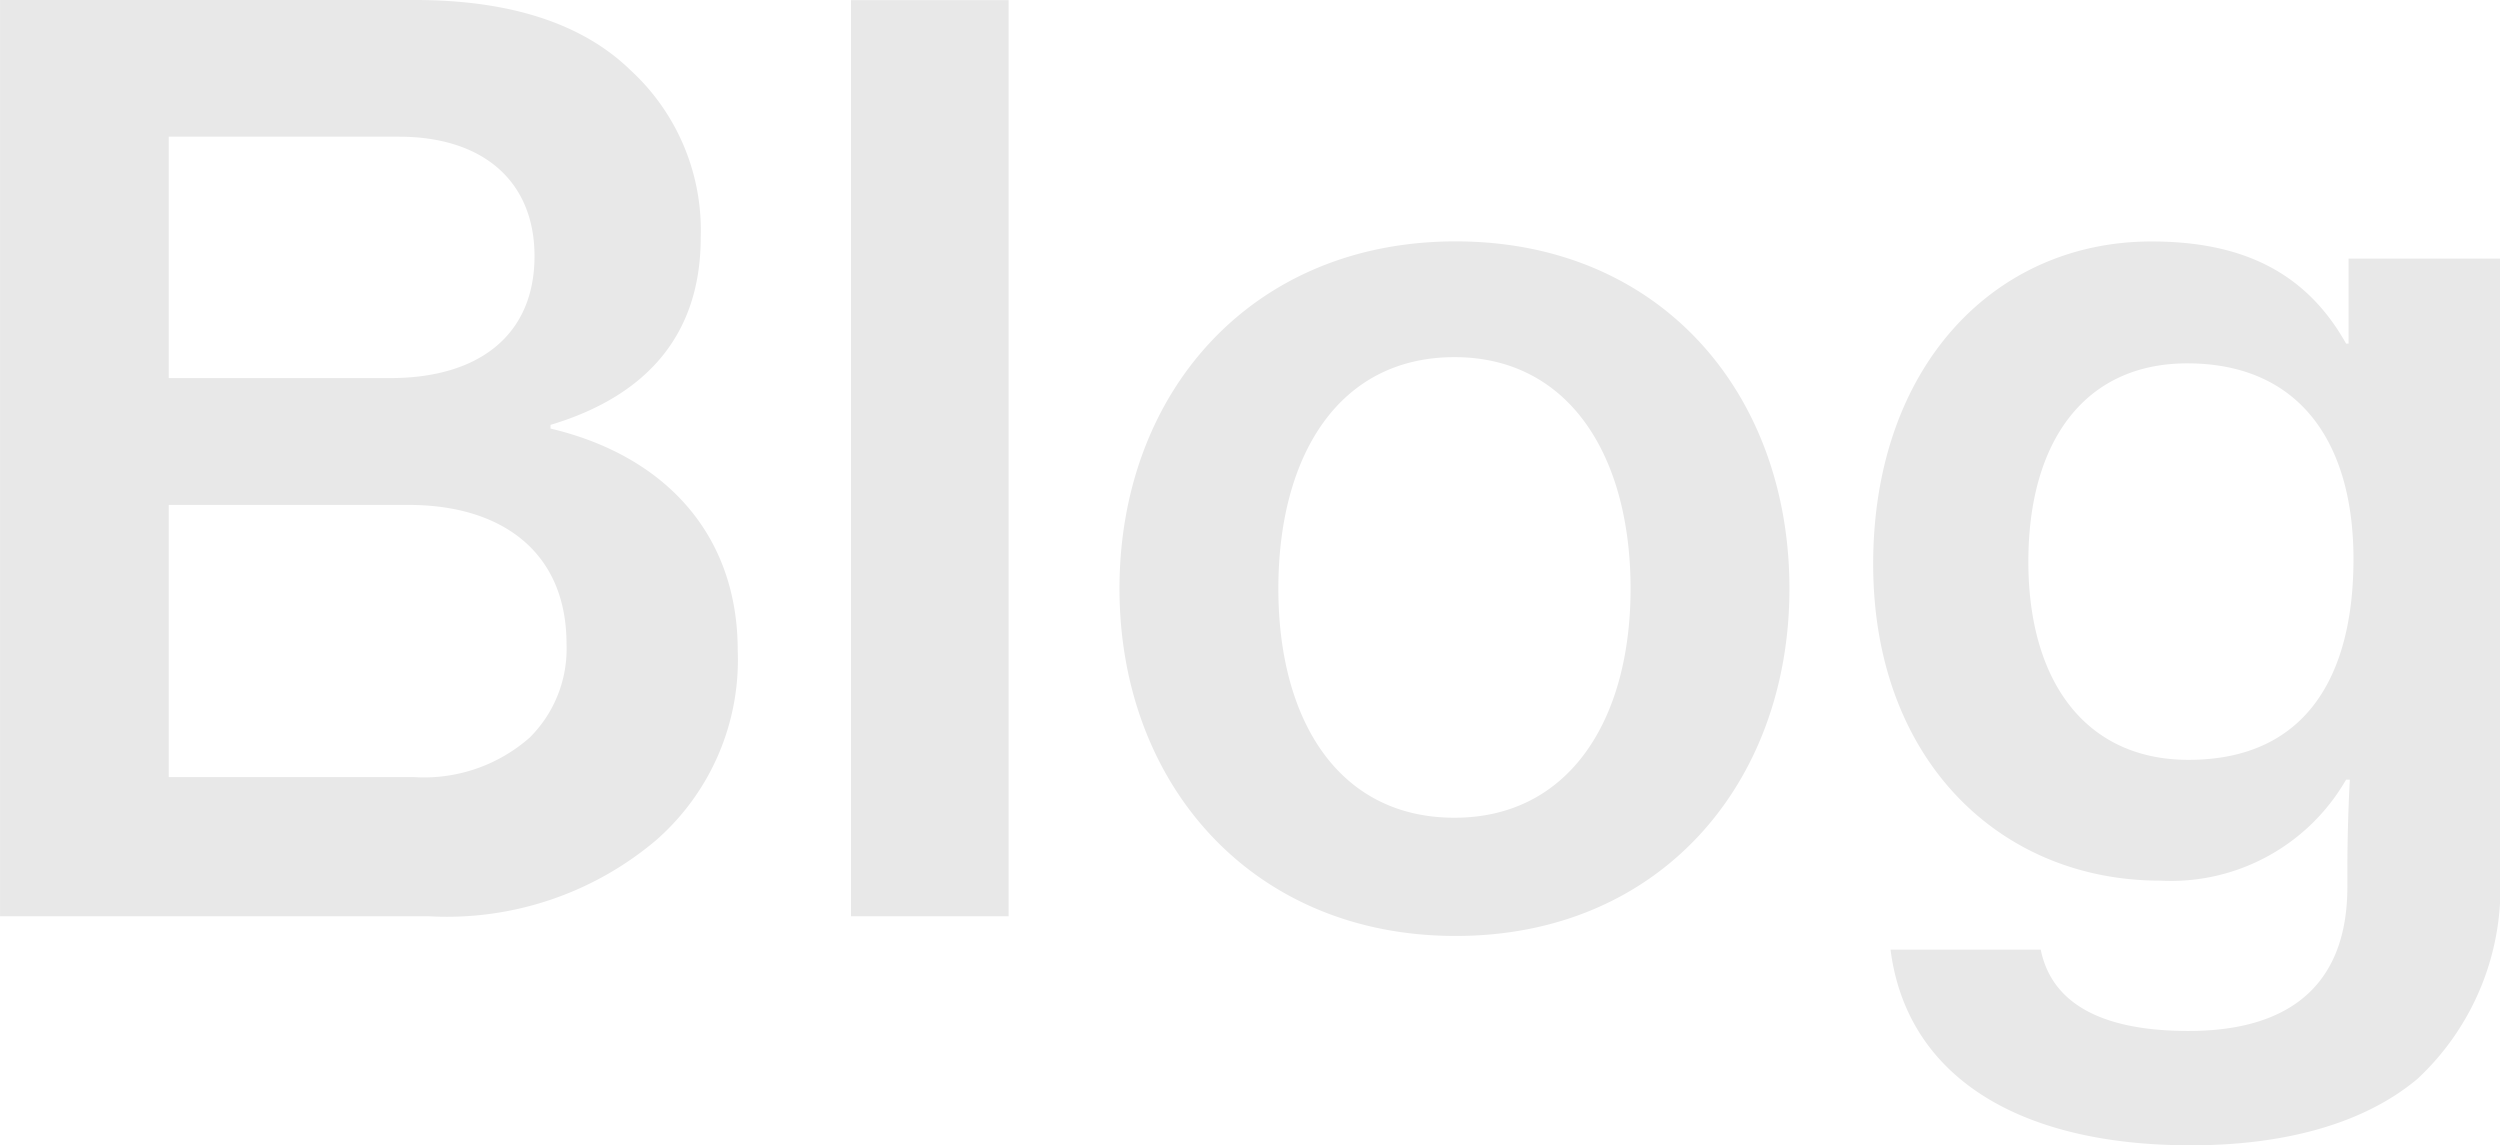 <svg xmlns="http://www.w3.org/2000/svg" width="83.23" height="38.13" viewBox="0 0 83.23 38.13">
  <path id="パス_867140" data-name="パス 867140" d="M2.87,0H17.138a10.782,10.782,0,0,0,7.585-2.542,7.98,7.98,0,0,0,2.706-6.314c0-3.854-2.419-6.478-6.232-7.38v-.123c3.28-.984,5-3.075,5-6.232a7.232,7.232,0,0,0-2.337-5.576c-1.6-1.558-4.018-2.337-7.175-2.337H2.87ZM8.487-17.917v-8.036h7.667c2.788,0,4.51,1.476,4.51,3.977,0,2.624-1.845,4.059-4.8,4.059Zm0,13.284v-9.061h7.995c3.034,0,5.248,1.517,5.248,4.633A4.163,4.163,0,0,1,20.5-5.945a5.322,5.322,0,0,1-3.854,1.312ZM31.2,0h5.248V-30.5H31.2ZM51.332.656c6.806,0,11.111-5.084,11.111-11.562,0-6.519-4.305-11.562-11.111-11.562S40.139-17.425,40.139-10.906C40.139-4.428,44.526.656,51.332.656ZM51.291-3.28c-3.854,0-5.863-3.239-5.863-7.626,0-4.428,2.009-7.708,5.863-7.708,3.813,0,5.863,3.28,5.863,7.708C57.154-6.519,55.1-3.28,51.291-3.28ZM75.809,7.626c3.075,0,5.74-.7,7.544-2.214A8.687,8.687,0,0,0,86.1-1.435V-21.894H81.057v2.829h-.082c-1.312-2.337-3.4-3.4-6.478-3.4-5.248,0-9.266,4.182-9.266,10.742,0,6.519,4.223,10.537,9.553,10.537a6.726,6.726,0,0,0,6.191-3.362H81.1c-.041.738-.082,1.845-.082,3.034v.533c0,3.157-1.8,4.8-5.289,4.8-2.87,0-4.551-.9-4.92-2.706h-5C66.338,5.248,69.946,7.626,75.809,7.626ZM75.727-5.207c-3.4,0-5.33-2.583-5.33-6.6s1.886-6.6,5.289-6.6c3.731,0,5.535,2.624,5.535,6.519C81.221-8.077,79.7-5.207,75.727-5.207Z" transform="translate(-2.869 30.504)" fill="#e8e8e8"/>
</svg>
